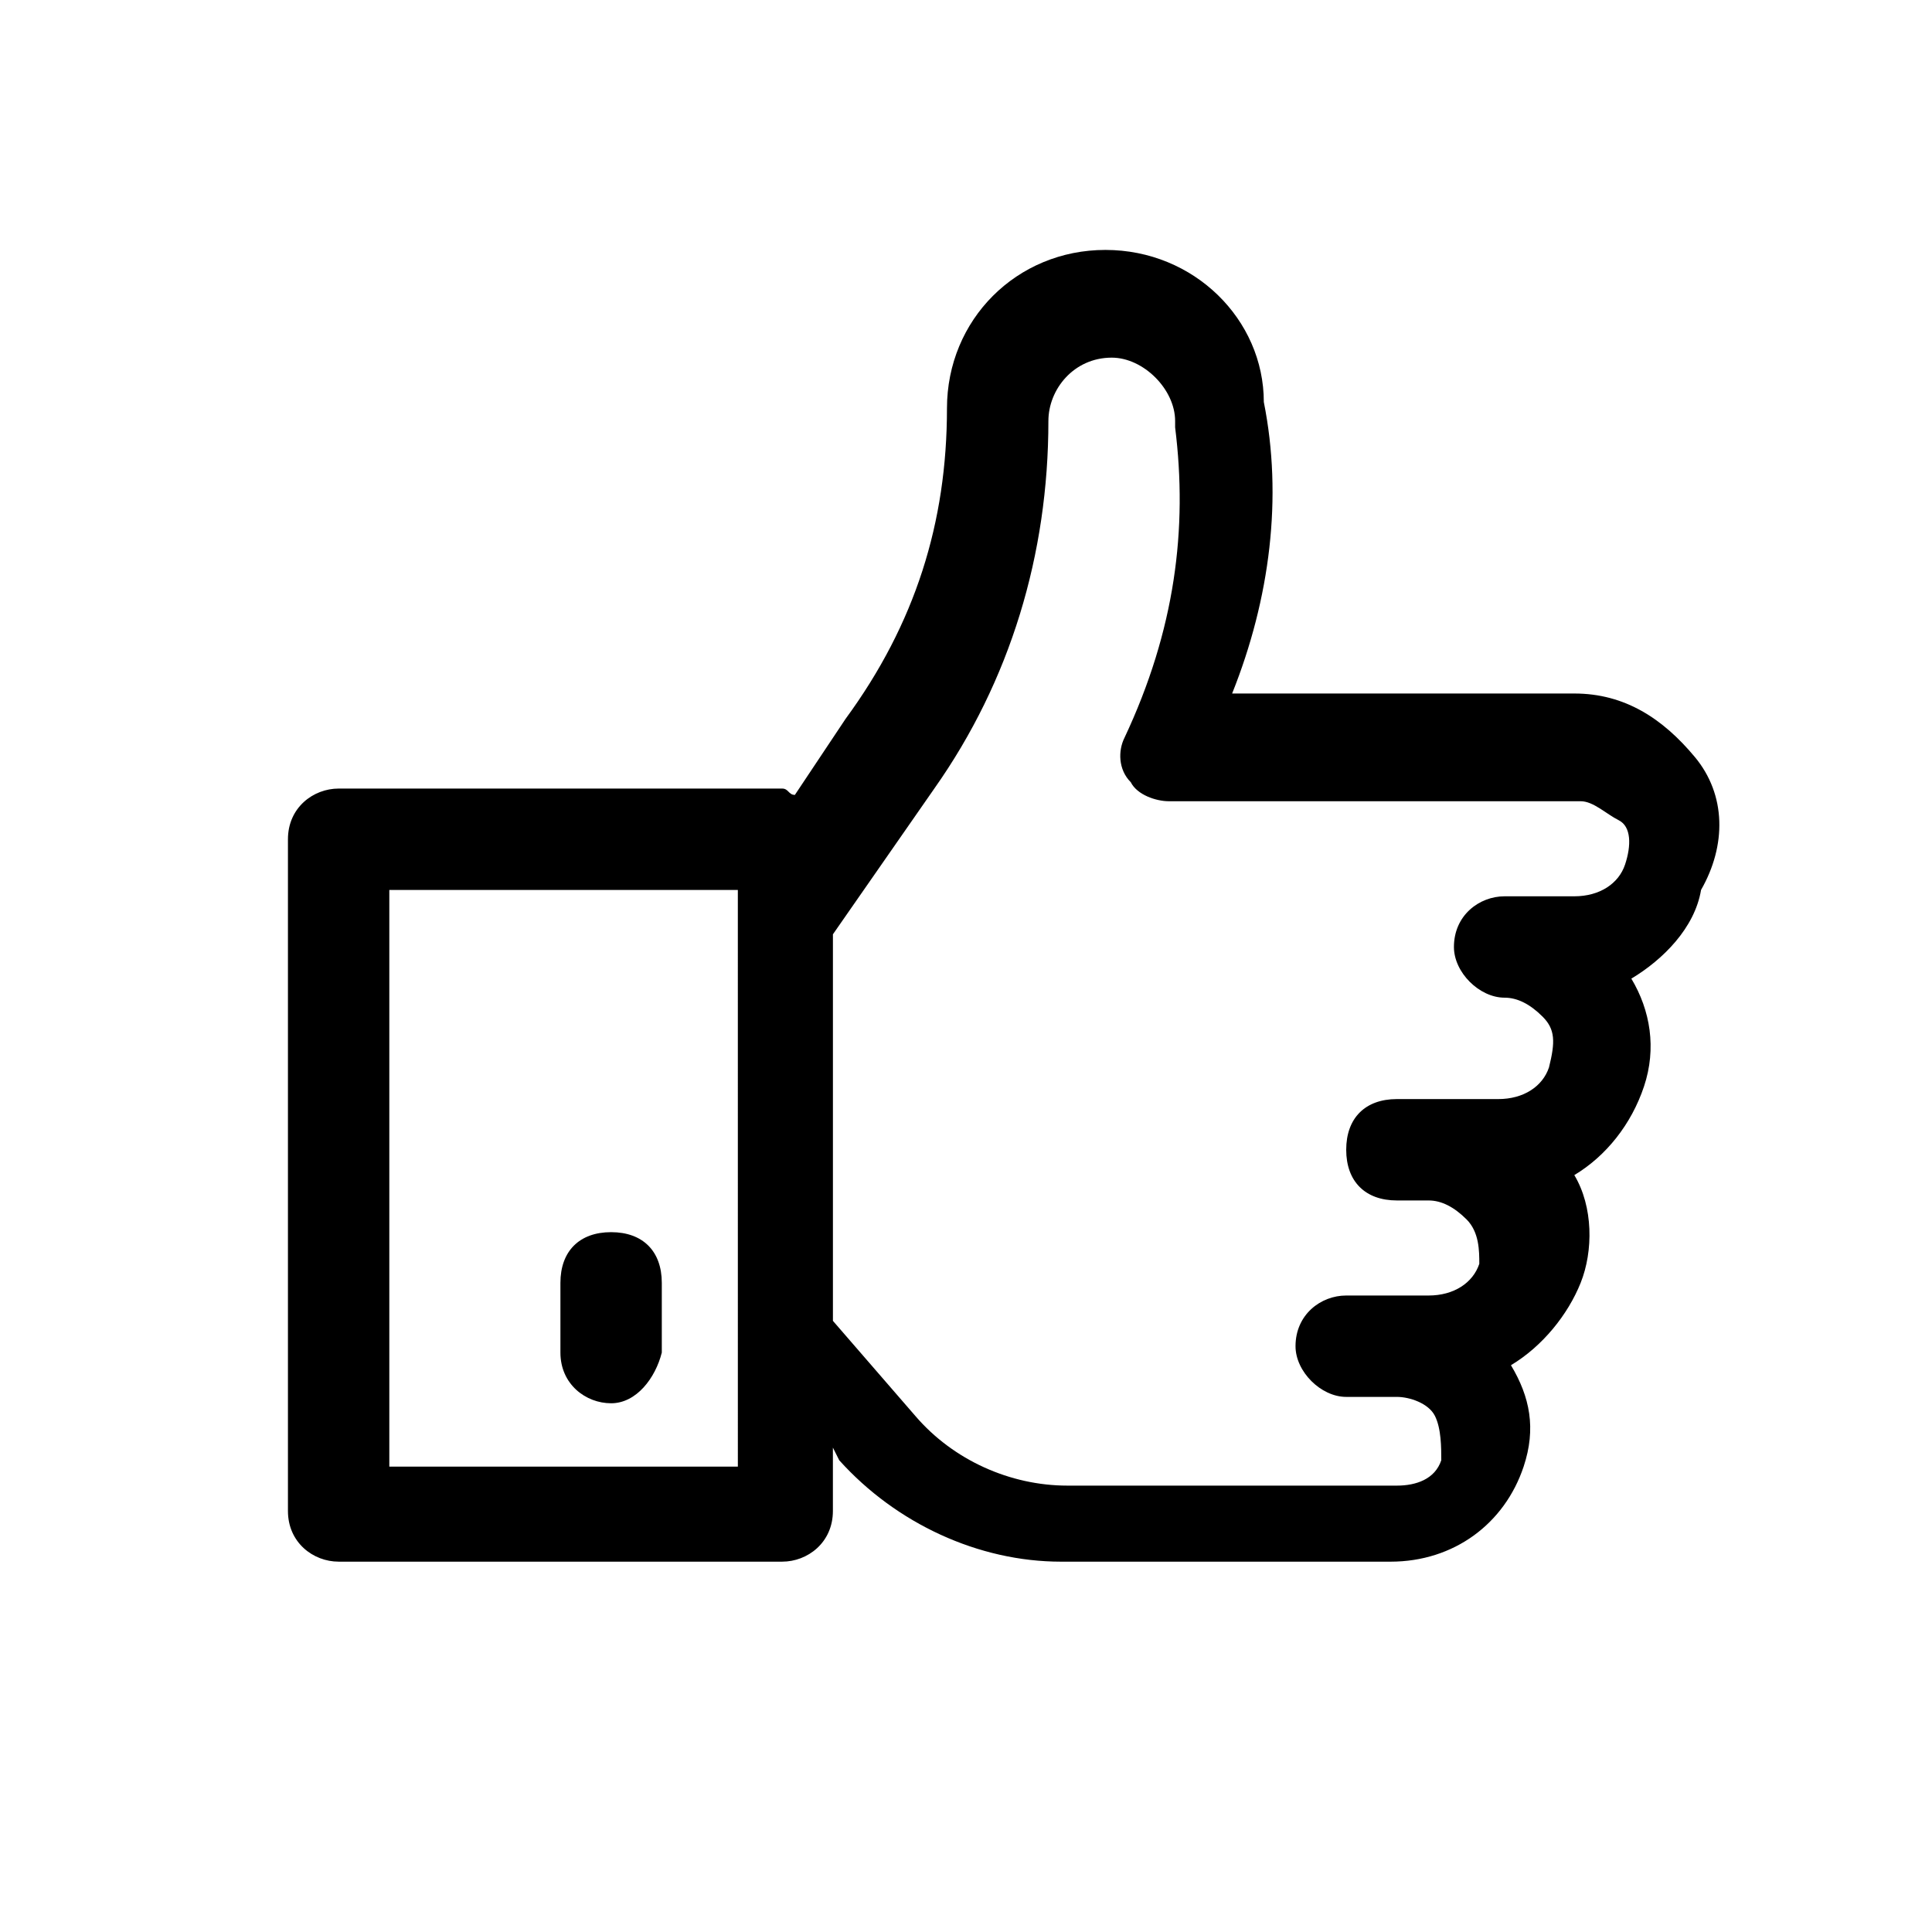<?xml version="1.0" encoding="UTF-8"?>
<!-- The Best Svg Icon site in the world: iconSvg.co, Visit us! https://iconsvg.co -->
<svg fill="#000000" width="800px" height="800px" version="1.1" viewBox="144 144 512 512" xmlns="http://www.w3.org/2000/svg">
 <g>
  <path d="m593.12 344.58c-8.398-10.078-18.473-16.793-31.906-16.793h-90.688c10.078-25.191 13.434-52.059 8.398-77.25 0-21.832-18.473-40.305-41.984-40.305-23.512 0-41.984 18.473-41.984 41.984 0 30.23-8.398 57.098-26.871 82.289l-13.434 20.152c-1.68 0-1.68-1.68-3.359-1.68h-117.55c-6.719 0-13.434 5.039-13.434 13.434v178.01c0 8.398 6.719 13.434 13.434 13.434h117.55c6.719 0 13.434-5.039 13.434-13.434v-16.793l1.68 3.359c15.113 16.793 36.945 26.871 58.777 26.871h87.328c16.793 0 30.23-10.078 35.266-25.191 3.359-10.078 1.68-18.473-3.359-26.871 8.398-5.039 15.113-13.434 18.473-21.832 3.359-8.398 3.359-20.152-1.68-28.551 8.398-5.039 15.113-13.434 18.473-23.512s1.68-20.152-3.359-28.551c8.398-5.039 16.793-13.434 18.473-23.512 6.723-11.75 6.723-25.184-1.676-35.262zm-253.58 188.09h-92.367v-152.82h92.363zm235.11-159.54c-1.68 5.039-6.719 8.398-13.434 8.398h-8.398-3.359-6.719c-6.719 0-13.434 5.039-13.434 13.434 0 6.719 6.719 13.434 13.434 13.434 3.359 0 6.719 1.68 10.078 5.039 3.359 3.359 3.359 6.719 1.68 13.434-1.68 5.039-6.719 8.398-13.434 8.398h-26.871c-8.398 0-13.434 5.039-13.434 13.434 0 8.398 5.039 13.434 13.434 13.434h8.398c3.359 0 6.719 1.68 10.078 5.039s3.359 8.398 3.359 11.754c-1.68 5.039-6.719 8.398-13.434 8.398h-21.836c-6.719 0-13.434 5.039-13.434 13.434 0 6.719 6.719 13.434 13.434 13.434h13.434c3.359 0 8.398 1.68 10.078 5.039 1.68 3.359 1.68 8.398 1.68 11.754-1.68 5.039-6.719 6.719-11.754 6.719h-87.328c-15.113 0-30.23-6.719-40.305-18.473l-21.832-25.191v-102.44l26.871-38.625c20.152-28.551 30.23-62.137 30.23-97.402 0-8.398 6.719-16.793 16.793-16.793 8.398 0 16.793 8.398 16.793 16.793v1.68c3.359 26.871 0 53.738-13.434 82.289-1.68 3.359-1.68 8.398 1.68 11.754 1.68 3.359 6.719 5.039 10.078 5.039h109.16c3.359 0 6.719 3.359 10.078 5.039 3.348 1.68 3.348 6.719 1.668 11.758z"/>
  <path d="m305.95 515.88c-6.719 0-13.434-5.039-13.434-13.434v-18.477c0-8.398 5.039-13.434 13.434-13.434 8.398 0 13.434 5.039 13.434 13.434v18.473c-1.676 6.719-6.715 13.438-13.434 13.438z"/>
 </g>
</svg>